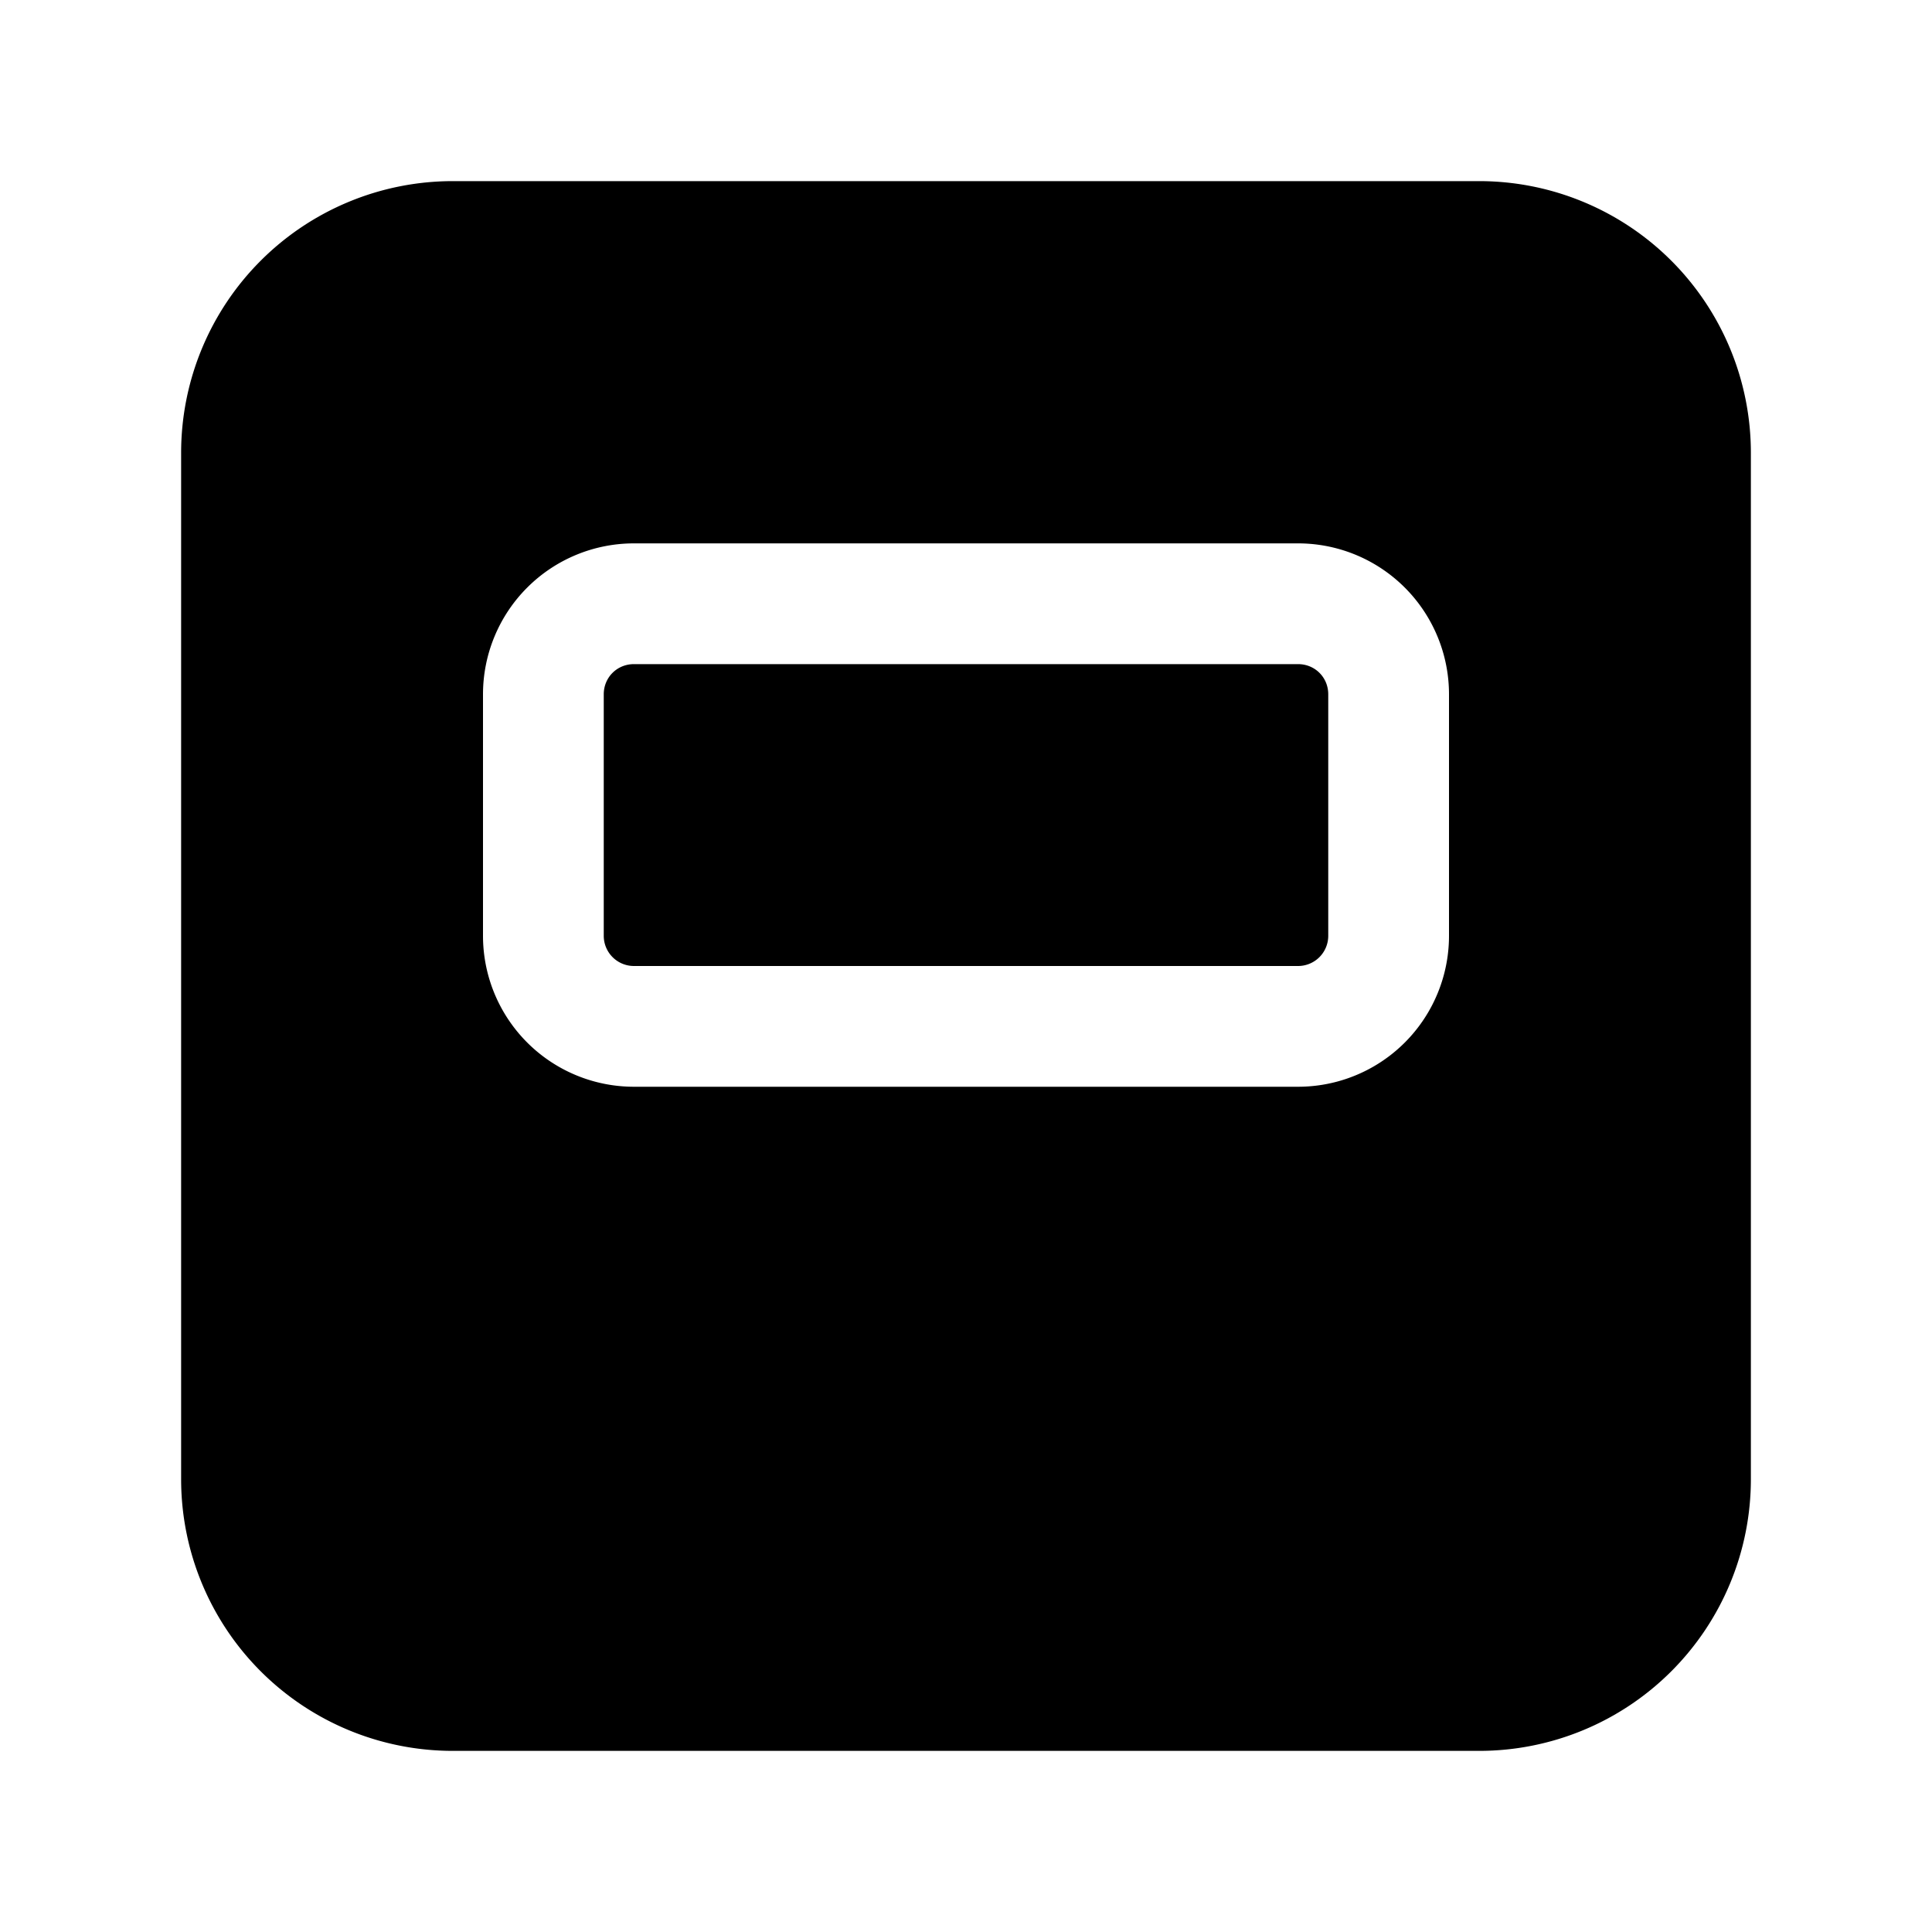 <svg width="32" height="32" viewBox="0 0 32 32" xmlns="http://www.w3.org/2000/svg"><path d="M24.5 3A4.5 4.5 0 0 1 29 7.5v17a4.5 4.5 0 0 1-4.5 4.5h-17A4.5 4.5 0 0 1 3 24.5v-17A4.5 4.5 0 0 1 7.5 3h17Zm-14 6A2.5 2.5 0 0 0 8 11.5v4a2.5 2.5 0 0 0 2.5 2.5h11a2.5 2.5 0 0 0 2.5-2.5v-4A2.5 2.5 0 0 0 21.5 9h-11Zm11 2c.28 0 .5.22.5.5v4a.5.5 0 0 1-.5.5h-11a.5.5 0 0 1-.5-.5v-4c0-.28.22-.5.5-.5h11Z"/></svg>